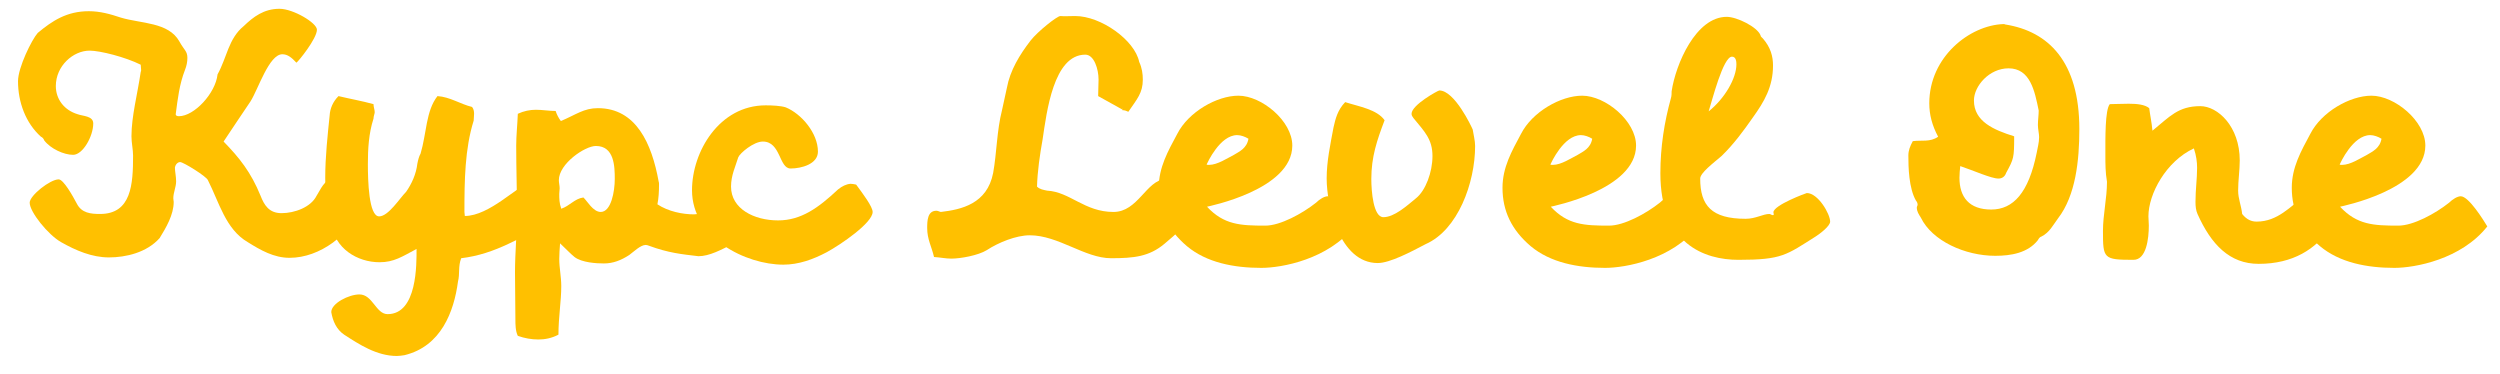 <?xml version="1.0" encoding="UTF-8"?> <svg xmlns="http://www.w3.org/2000/svg" width="87" height="13" viewBox="0 0 87 13" fill="none"> <path d="M7.781 4.926C8.103 4.436 8.411 3.988 8.719 3.526C8.985 3.106 9.363 1.888 9.825 1.888C10.007 1.888 10.147 2 10.315 2.182C10.385 2.14 11.029 1.342 11.029 1.034C11.029 0.796 10.203 0.306 9.727 0.306C9.181 0.306 8.817 0.586 8.481 0.908C7.949 1.342 7.893 2.014 7.571 2.588C7.501 3.246 6.759 4.044 6.227 4.044C6.171 4.044 6.115 4.03 6.115 3.974C6.185 3.442 6.241 2.938 6.437 2.434C6.493 2.294 6.521 2.154 6.521 2.014C6.521 1.776 6.409 1.748 6.241 1.44C5.863 0.768 4.911 0.824 4.211 0.614C3.833 0.488 3.483 0.39 3.091 0.39C2.321 0.39 1.817 0.726 1.313 1.146C1.103 1.384 0.627 2.35 0.627 2.826C0.627 3.554 0.893 4.282 1.425 4.758C1.467 4.772 1.523 4.828 1.537 4.884C1.761 5.178 2.223 5.388 2.545 5.388C2.881 5.388 3.245 4.744 3.245 4.296C3.245 4.03 2.881 4.044 2.699 3.974C2.237 3.834 1.943 3.456 1.943 2.994C1.943 2.294 2.545 1.762 3.119 1.762C3.483 1.762 4.365 1.986 4.897 2.252C4.897 2.308 4.911 2.378 4.911 2.434C4.911 2.462 4.911 2.476 4.897 2.504C4.785 3.274 4.575 4.044 4.575 4.744C4.575 4.968 4.631 5.206 4.631 5.416C4.631 6.41 4.575 7.446 3.483 7.446C3.161 7.446 2.839 7.418 2.671 7.082C2.531 6.816 2.209 6.242 2.041 6.242C1.747 6.242 1.033 6.802 1.033 7.054C1.033 7.376 1.677 8.174 2.125 8.426C2.643 8.72 3.203 8.958 3.791 8.958C4.379 8.958 5.107 8.79 5.555 8.286C5.779 7.922 6.045 7.474 6.045 7.026C6.045 6.984 6.031 6.956 6.031 6.9C6.031 6.704 6.129 6.508 6.129 6.312C6.129 6.144 6.087 5.962 6.087 5.836C6.101 5.724 6.185 5.64 6.269 5.64C6.381 5.64 7.193 6.144 7.235 6.27C7.627 7.04 7.851 7.978 8.621 8.426C9.069 8.706 9.531 8.972 10.077 8.972C11.141 8.972 12.191 8.16 12.597 7.18C12.611 7.138 12.625 7.068 12.625 7.026C12.625 6.9 12.569 6.788 12.457 6.69C12.163 6.578 11.715 6.256 11.561 6.256C11.281 6.256 11.169 6.578 11.015 6.816C10.819 7.208 10.259 7.418 9.797 7.418C9.363 7.418 9.195 7.138 9.069 6.816C8.733 5.99 8.327 5.486 7.781 4.926Z" fill="#FFC000"></path> <path d="M15.224 3.344C14.818 3.862 14.846 4.646 14.636 5.346C14.58 5.444 14.552 5.556 14.524 5.696C14.482 6.06 14.328 6.396 14.132 6.676C13.908 6.9 13.516 7.53 13.194 7.53C12.83 7.53 12.802 6.27 12.802 5.71C12.802 5.192 12.83 4.646 12.998 4.128C12.998 4.044 13.04 3.96 13.04 3.904C13.04 3.82 12.998 3.722 12.998 3.624C12.592 3.512 12.186 3.442 11.78 3.344C11.584 3.54 11.486 3.778 11.472 4.016C11.402 4.702 11.318 5.458 11.318 6.186C11.318 6.718 11.374 7.236 11.528 7.768C11.64 8.65 12.438 9.126 13.208 9.126C13.712 9.126 13.992 8.93 14.496 8.664C14.496 9.182 14.524 10.932 13.488 10.932C13.082 10.932 12.97 10.246 12.508 10.246C12.144 10.246 11.528 10.554 11.528 10.862C11.584 11.184 11.71 11.464 11.976 11.646C12.494 11.982 13.11 12.388 13.81 12.388C13.894 12.388 13.978 12.374 14.076 12.36C15.35 12.052 15.798 10.848 15.938 9.798C16.008 9.532 15.938 9.266 16.05 8.986C16.638 8.916 17.17 8.734 17.702 8.482C18.206 8.244 18.71 8.006 19.116 7.558C18.92 7.208 18.514 6.452 18.304 6.452C18.024 6.452 17.03 7.516 16.176 7.516C16.176 7.474 16.162 7.418 16.162 7.376C16.162 6.284 16.176 5.178 16.484 4.198C16.484 4.128 16.498 4.044 16.498 3.96C16.498 3.876 16.484 3.792 16.428 3.722C16.022 3.624 15.658 3.372 15.224 3.344Z" fill="#FFC000"></path> <path d="M19.49 8.468C19.756 8.72 19.84 8.818 19.994 8.944C20.246 9.14 20.764 9.168 21.016 9.168C21.338 9.168 21.618 9.056 21.898 8.874C22.052 8.762 22.29 8.524 22.472 8.524C22.514 8.524 22.542 8.538 22.584 8.552C23.27 8.804 23.718 8.846 24.306 8.916C24.684 8.916 25.104 8.692 25.51 8.482C25.51 8.412 25.524 8.314 25.524 8.23C25.524 7.95 25.202 7.376 24.992 7.11C24.642 7.25 24.418 7.46 24.152 7.46C23.76 7.46 23.256 7.362 22.878 7.11C22.92 6.9 22.934 6.676 22.934 6.424C22.934 6.382 22.934 6.34 22.92 6.312C22.682 4.996 22.136 3.764 20.806 3.764C20.316 3.764 20.05 3.988 19.518 4.212C19.434 4.1 19.378 3.988 19.336 3.862C19.112 3.862 18.874 3.82 18.65 3.82C18.44 3.82 18.23 3.862 18.02 3.96C18.006 4.338 17.964 4.716 17.964 5.066C17.964 5.864 17.992 6.662 17.992 7.446C17.992 8.09 17.922 8.79 17.922 9.476C17.922 10.022 17.936 10.568 17.936 11.114C17.936 11.282 17.936 11.52 18.02 11.688C18.258 11.772 18.496 11.814 18.734 11.814C18.958 11.814 19.196 11.772 19.434 11.646C19.434 11.03 19.532 10.498 19.532 9.952C19.532 9.63 19.462 9.322 19.462 9.014C19.462 8.846 19.476 8.664 19.49 8.468ZM19.532 7.264C19.462 7.068 19.462 6.914 19.462 6.746C19.462 6.676 19.476 6.62 19.476 6.55C19.476 6.466 19.448 6.354 19.448 6.27C19.448 5.696 20.358 5.08 20.736 5.08C21.38 5.08 21.394 5.794 21.394 6.228C21.394 6.662 21.268 7.376 20.904 7.376C20.638 7.376 20.428 6.984 20.302 6.872C19.994 6.914 19.826 7.166 19.532 7.264Z" fill="#FFC000"></path> <path d="M29.794 6.424C29.724 6.41 29.654 6.396 29.598 6.396C29.444 6.41 29.304 6.48 29.164 6.592C28.478 7.236 27.876 7.67 27.078 7.67C26.238 7.67 25.44 7.264 25.44 6.494C25.44 6.102 25.594 5.794 25.692 5.472C25.748 5.332 26.224 4.926 26.546 4.926C27.176 4.926 27.106 5.864 27.512 5.864C27.89 5.864 28.464 5.71 28.464 5.276C28.464 4.632 27.89 3.96 27.344 3.736C27.176 3.68 26.868 3.666 26.644 3.666C25.034 3.666 24.082 5.276 24.082 6.62C24.082 8.286 25.958 9.21 27.26 9.21C27.792 9.21 28.296 9.028 28.772 8.776C29.262 8.51 30.368 7.754 30.368 7.376C30.368 7.194 30.032 6.746 29.794 6.424Z" fill="#FFC000"></path> <path d="M39.098 3.834C39.056 3.806 39.056 3.778 39.056 3.75C39.056 3.792 39.07 3.778 39.07 3.792C39.07 3.806 39.056 3.82 39.056 3.834C39.14 3.834 39.21 3.862 39.266 3.89C39.574 3.442 39.77 3.232 39.77 2.77C39.77 2.574 39.742 2.364 39.644 2.154C39.49 1.398 38.314 0.558 37.418 0.558C37.236 0.558 37.026 0.572 36.9 0.558C36.788 0.558 36.116 1.09 35.864 1.412C35.486 1.902 35.15 2.448 35.038 3.064C34.982 3.316 34.926 3.582 34.87 3.834C34.688 4.548 34.688 5.318 34.562 6.018C34.352 7.096 33.456 7.292 32.742 7.376C32.714 7.376 32.644 7.334 32.588 7.334C32.28 7.334 32.266 7.67 32.266 7.936C32.266 8.328 32.42 8.58 32.504 8.944C32.728 8.958 32.91 9 33.106 9C33.428 9 34.044 8.888 34.338 8.706C34.744 8.44 35.36 8.188 35.836 8.188C36.83 8.188 37.754 8.986 38.664 8.986C39.462 8.986 39.994 8.93 40.526 8.482C40.89 8.174 41.464 7.698 41.506 7.348C41.184 6.984 40.862 6.606 40.554 6.228C39.882 6.284 39.602 7.376 38.748 7.376C37.74 7.376 37.236 6.676 36.438 6.634C36.312 6.606 36.186 6.592 36.088 6.494C36.102 5.976 36.186 5.388 36.284 4.842C36.424 3.904 36.662 1.902 37.768 1.902C38.076 1.902 38.23 2.406 38.23 2.77C38.23 2.938 38.216 3.148 38.216 3.344C38.524 3.512 38.79 3.666 39.098 3.834Z" fill="#FFC000"></path> <path d="M42.004 7.194C42.046 7.18 44.972 6.606 44.972 5.066C44.972 4.212 43.908 3.33 43.096 3.33C42.354 3.33 41.36 3.89 40.968 4.66C40.646 5.262 40.324 5.822 40.324 6.536C40.324 7.348 40.646 8.006 41.304 8.566C41.99 9.14 42.942 9.322 43.894 9.322C44.608 9.322 46.218 9.028 47.128 7.88C47.002 7.67 46.484 6.83 46.204 6.83C46.092 6.83 45.924 6.928 45.798 7.054C45.322 7.432 44.552 7.852 44.034 7.852C43.166 7.852 42.592 7.824 42.004 7.194ZM43.446 4.828C43.39 5.164 43.124 5.276 42.942 5.388C42.718 5.5 42.368 5.738 42.074 5.738C42.046 5.738 42.004 5.738 41.99 5.724C42.018 5.668 42.452 4.702 43.054 4.702C43.18 4.702 43.334 4.758 43.446 4.828Z" fill="#FFC000"></path> <path d="M46.812 3.554C46.546 3.834 46.476 4.128 46.406 4.436C46.294 5.038 46.168 5.612 46.168 6.214C46.168 7.152 46.616 9.154 47.946 9.154C48.366 9.154 49.108 8.762 49.612 8.496C50.732 8.006 51.334 6.368 51.334 5.08C51.334 4.898 51.278 4.688 51.25 4.506C51.208 4.408 50.62 3.148 50.088 3.148C50.046 3.148 49.122 3.652 49.122 3.96C49.122 4.016 49.15 4.058 49.192 4.114C49.57 4.576 49.85 4.842 49.85 5.43C49.85 5.99 49.612 6.634 49.276 6.9C48.954 7.166 48.52 7.558 48.142 7.558C47.792 7.558 47.722 6.662 47.722 6.228C47.722 5.458 47.918 4.884 48.184 4.184C47.918 3.806 47.288 3.708 46.812 3.554Z" fill="#FFC000"></path> <path d="M53.967 7.194C54.009 7.18 56.935 6.606 56.935 5.066C56.935 4.212 55.871 3.33 55.059 3.33C54.317 3.33 53.323 3.89 52.931 4.66C52.609 5.262 52.287 5.822 52.287 6.536C52.287 7.348 52.609 8.006 53.267 8.566C53.953 9.14 54.905 9.322 55.857 9.322C56.571 9.322 58.181 9.028 59.091 7.88C58.965 7.67 58.447 6.83 58.167 6.83C58.055 6.83 57.887 6.928 57.761 7.054C57.285 7.432 56.515 7.852 55.997 7.852C55.129 7.852 54.555 7.824 53.967 7.194ZM55.409 4.828C55.353 5.164 55.087 5.276 54.905 5.388C54.681 5.5 54.331 5.738 54.037 5.738C54.009 5.738 53.967 5.738 53.953 5.724C53.981 5.668 54.415 4.702 55.017 4.702C55.143 4.702 55.297 4.758 55.409 4.828Z" fill="#FFC000"></path> <path d="M58.145 3.428C57.921 4.24 57.781 5.108 57.781 6.032C57.781 8.496 59.321 9.042 60.497 9.042C62.023 9.042 62.163 8.874 63.185 8.23C63.339 8.132 63.689 7.866 63.689 7.712C63.689 7.446 63.269 6.718 62.877 6.718C62.863 6.718 61.715 7.138 61.715 7.39C61.715 7.418 61.729 7.446 61.729 7.46C61.729 7.474 61.701 7.488 61.701 7.488C61.645 7.488 61.617 7.446 61.575 7.446C61.351 7.446 61.099 7.614 60.749 7.614C59.559 7.614 59.167 7.152 59.167 6.214C59.167 6.018 59.615 5.682 59.909 5.43C60.329 5.024 60.679 4.548 61.001 4.086C61.393 3.54 61.701 3.022 61.701 2.28C61.701 1.958 61.617 1.65 61.351 1.342C61.309 1.3 61.267 1.272 61.267 1.23C61.155 0.936 60.441 0.586 60.091 0.586C59.013 0.586 58.313 2.238 58.173 3.176C58.173 3.246 58.173 3.344 58.145 3.428ZM59.461 3.876C59.587 3.484 59.965 1.972 60.273 1.972C60.413 1.972 60.427 2.14 60.427 2.238C60.427 2.728 60.021 3.428 59.461 3.876Z" fill="#FFC000"></path> <path d="M66.565 4.912C66.467 5.094 66.411 5.234 66.411 5.416C66.411 5.808 66.425 6.55 66.677 6.984C66.705 7.012 66.733 7.068 66.733 7.124C66.733 7.152 66.705 7.194 66.705 7.222C66.705 7.362 66.775 7.46 66.845 7.572C67.237 8.384 68.385 8.902 69.435 8.902C69.981 8.902 70.569 8.804 70.919 8.356C70.947 8.3 70.989 8.244 71.045 8.23C71.325 8.09 71.451 7.824 71.619 7.6C72.235 6.802 72.361 5.584 72.361 4.492C72.361 2.14 71.283 1.09 69.785 0.852C69.757 0.838 69.743 0.838 69.715 0.838C68.553 0.88 67.139 1.972 67.139 3.596C67.139 3.988 67.237 4.366 67.447 4.758C67.167 4.954 66.873 4.87 66.565 4.912ZM68.217 5.78C68.679 5.934 69.295 6.214 69.547 6.214C69.673 6.214 69.771 6.144 69.813 6.018C70.079 5.528 70.093 5.5 70.093 4.744C69.379 4.52 68.693 4.226 68.693 3.498C68.693 2.994 69.225 2.378 69.897 2.378C70.653 2.378 70.807 3.162 70.947 3.848C70.947 4.002 70.919 4.184 70.919 4.352C70.919 4.492 70.961 4.646 70.961 4.772C70.961 4.968 70.905 5.15 70.877 5.318C70.597 6.704 70.065 7.292 69.295 7.292C68.525 7.292 68.189 6.858 68.189 6.186C68.189 6.046 68.203 5.92 68.217 5.78Z" fill="#FFC000"></path> <path d="M76.347 5.164C76.431 5.416 76.459 5.64 76.459 5.836C76.459 6.228 76.403 6.592 76.403 7.026C76.403 7.18 76.417 7.32 76.473 7.446C76.949 8.51 77.593 9.182 78.601 9.182C79.805 9.182 80.589 8.664 81.093 7.936C81.149 7.88 81.191 7.838 81.191 7.768C81.149 7.768 80.589 6.816 80.281 6.816C80.239 6.816 80.197 6.83 80.155 6.872C79.707 7.166 79.273 7.712 78.531 7.712C78.349 7.712 78.181 7.642 78.027 7.446C77.999 7.166 77.887 6.914 77.887 6.634C77.887 6.284 77.943 5.92 77.943 5.584C77.943 4.394 77.173 3.694 76.571 3.694C75.801 3.694 75.507 4.058 74.905 4.548C74.877 4.24 74.821 4.002 74.793 3.764C74.639 3.638 74.373 3.61 74.079 3.61C73.841 3.61 73.603 3.624 73.421 3.624C73.253 3.82 73.267 4.828 73.267 5.388C73.267 5.71 73.267 6.004 73.323 6.326C73.323 6.9 73.183 7.474 73.183 8.034C73.183 9 73.197 9.042 74.247 9.042C74.695 9.042 74.779 8.3 74.779 7.852C74.779 7.74 74.765 7.614 74.765 7.53C74.765 6.746 75.381 5.612 76.347 5.164Z" fill="#FFC000"></path> <path d="M81.434 7.194C81.476 7.18 84.402 6.606 84.402 5.066C84.402 4.212 83.338 3.33 82.526 3.33C81.784 3.33 80.79 3.89 80.398 4.66C80.076 5.262 79.754 5.822 79.754 6.536C79.754 7.348 80.076 8.006 80.734 8.566C81.42 9.14 82.372 9.322 83.324 9.322C84.038 9.322 85.648 9.028 86.558 7.88C86.432 7.67 85.914 6.83 85.634 6.83C85.522 6.83 85.354 6.928 85.228 7.054C84.752 7.432 83.982 7.852 83.464 7.852C82.596 7.852 82.022 7.824 81.434 7.194ZM82.876 4.828C82.82 5.164 82.554 5.276 82.372 5.388C82.148 5.5 81.798 5.738 81.504 5.738C81.476 5.738 81.434 5.738 81.42 5.724C81.448 5.668 81.882 4.702 82.484 4.702C82.61 4.702 82.764 4.758 82.876 4.828Z" fill="#FFC000"></path> </svg> 